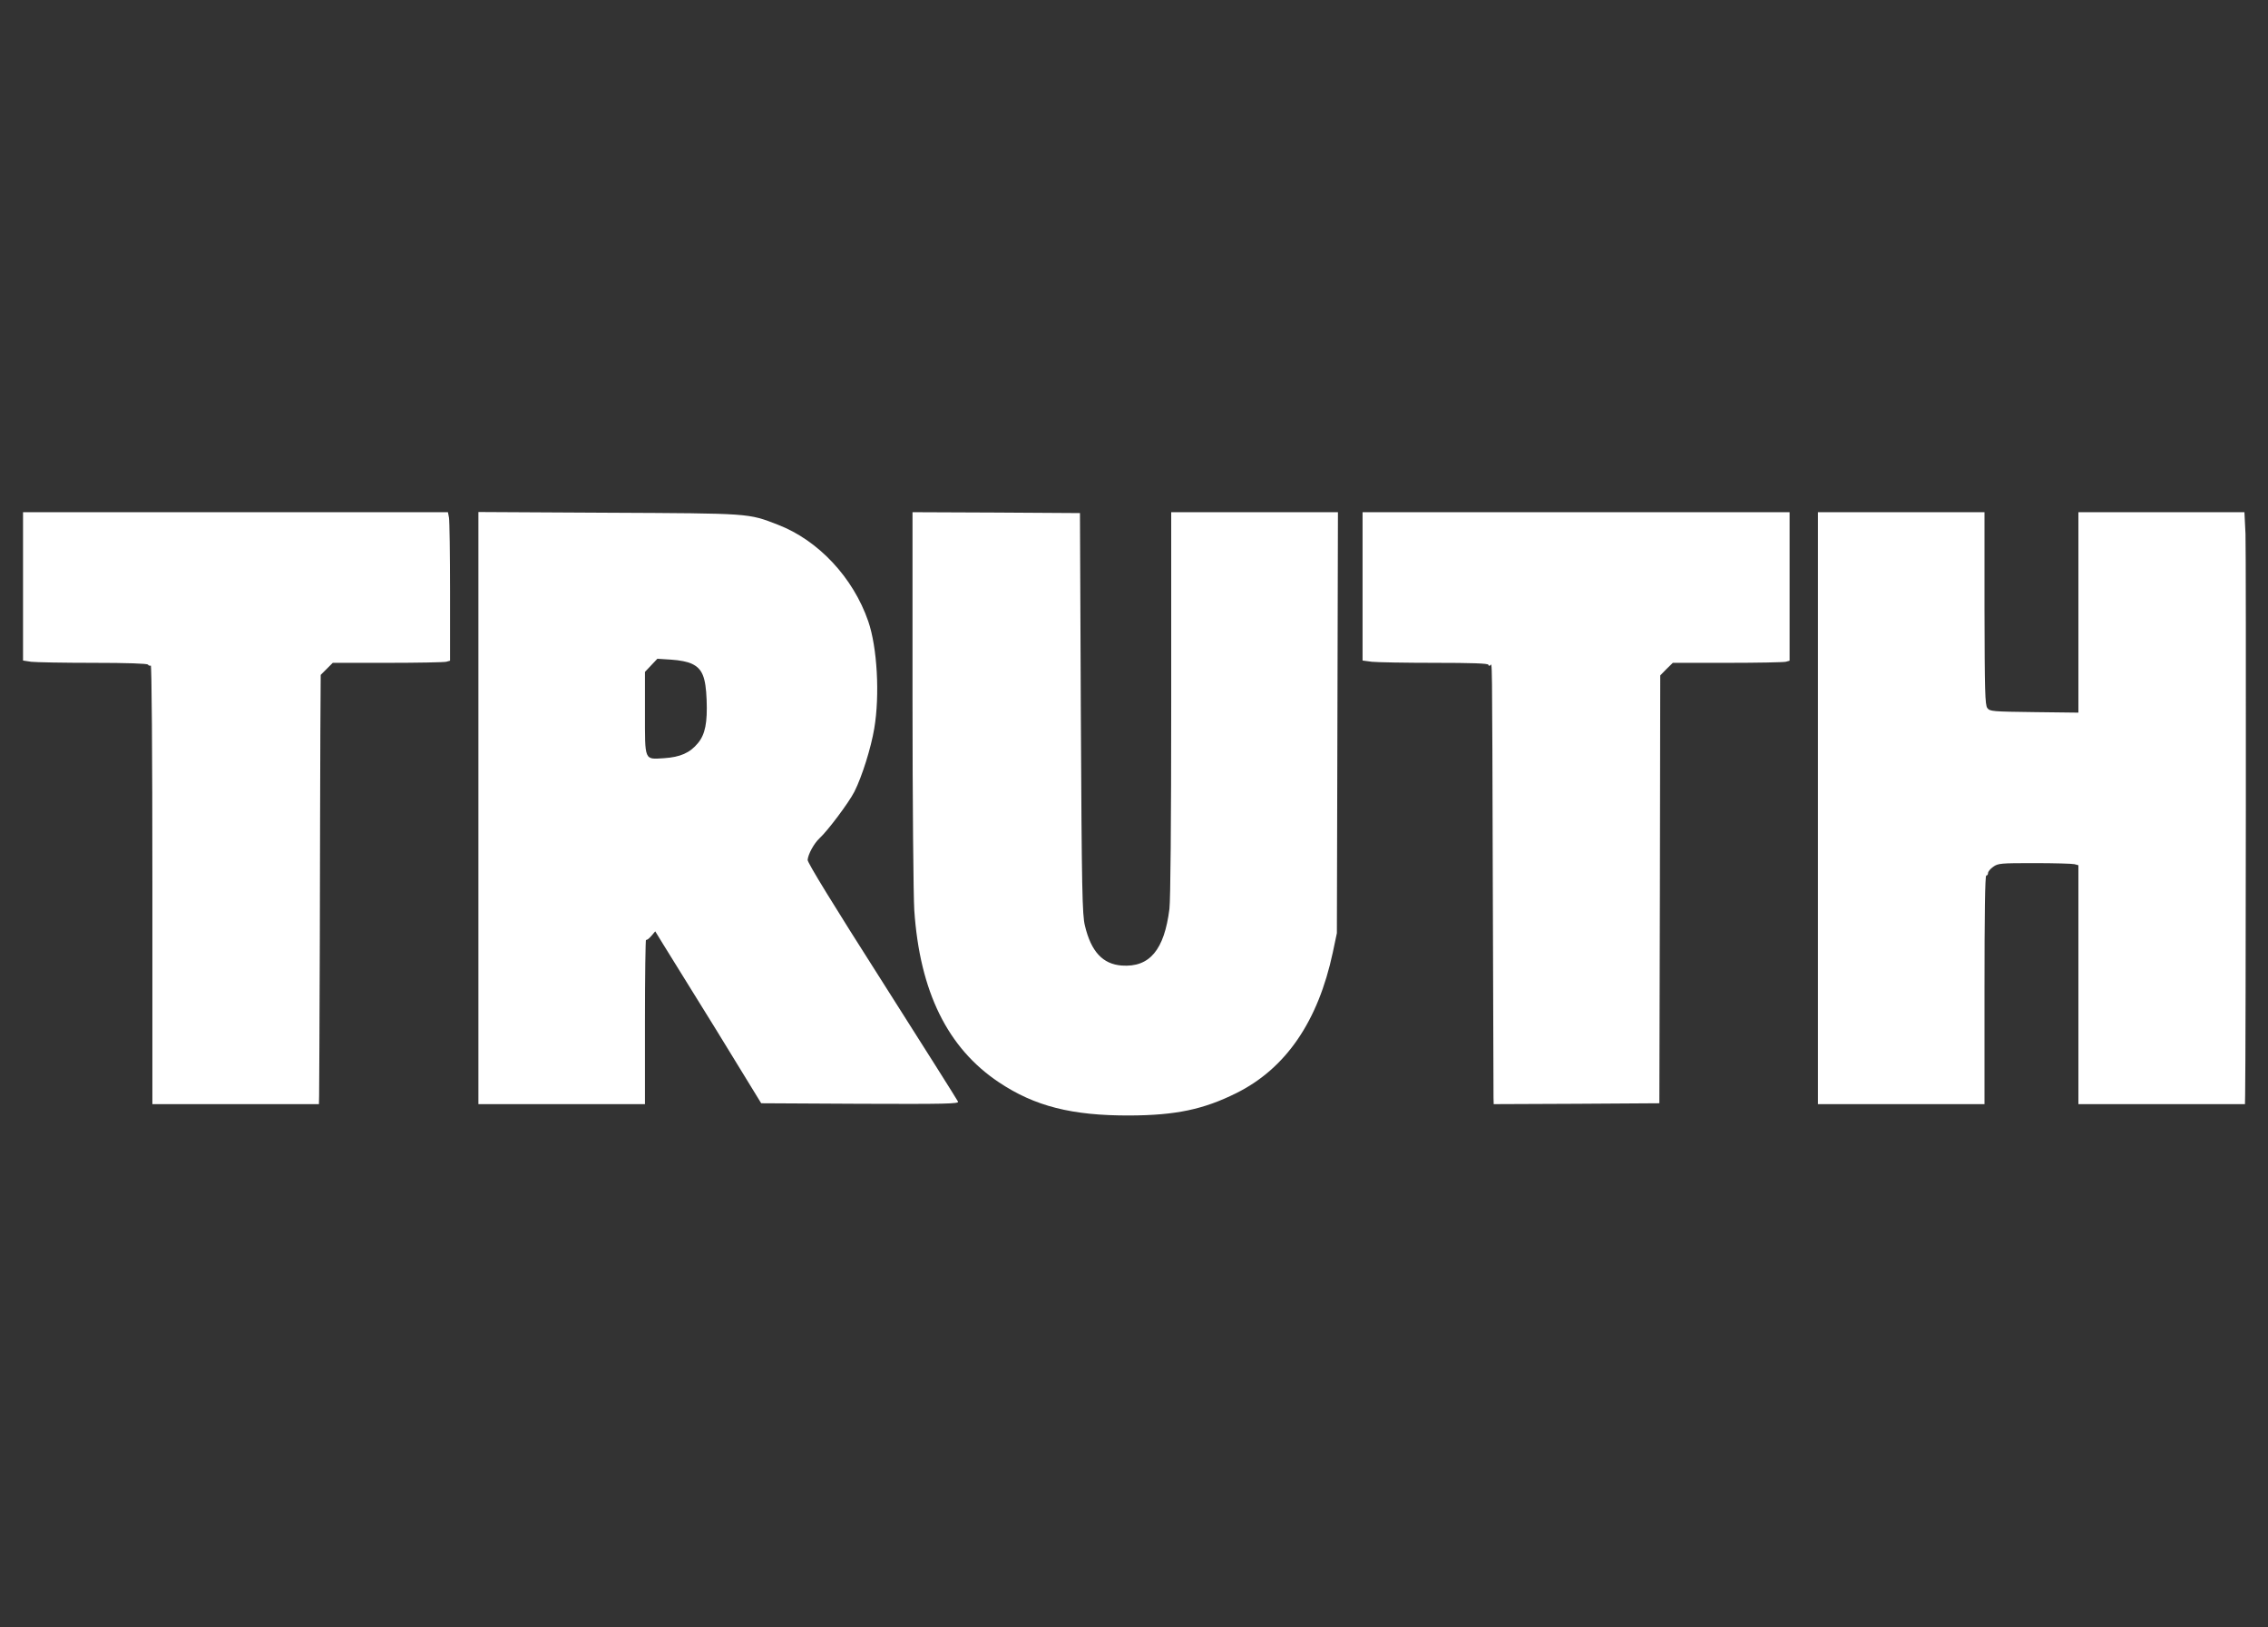<?xml version="1.0" standalone="no"?>
<!DOCTYPE svg PUBLIC "-//W3C//DTD SVG 20010904//EN"
 "http://www.w3.org/TR/2001/REC-SVG-20010904/DTD/svg10.dtd">
<svg version="1.0" xmlns="http://www.w3.org/2000/svg"
 width="1280pt" height="918pt" viewBox="0 0 1280 918"
 preserveAspectRatio="xMidYMid meet">
<rect x="0" y="0" width="1280" height="918" fill="#333333" stroke="none"/>
<g transform="translate(0,918) scale(0.1,-0.1)"
fill="#ffffff" stroke="none">
<path d="M130 5871 l0 -418 46 -7 c26 -3 183 -6 350 -6 194 0 305 -4 309 -10
4 -6 11 -8 16 -5 5 4 9 -471 9 -1234 l0 -1241 470 0 470 0 1 48 c1 26 2 425 4
887 1 462 2 986 3 1163 l2 324 34 34 34 34 308 0 c170 0 319 3 332 6 l22 6 0
388 c0 213 -3 402 -6 419 l-6 31 -1199 0 -1199 0 0 -419z"/>
<path d="M2700 4620 l0 -1670 470 0 470 0 0 467 c0 256 3 464 6 460 3 -3 16 6
29 21 l23 27 43 -70 c24 -38 159 -256 300 -484 l255 -416 558 -3 c487 -2 557
0 553 12 -4 9 -196 313 -428 678 -273 428 -422 671 -421 686 3 33 36 93 67
122 47 43 166 202 197 263 43 85 94 248 112 356 32 189 17 459 -34 606 -85
246 -281 456 -509 544 -170 66 -153 64 -958 68 l-733 4 0 -1671z m1206 814
c58 -28 77 -75 82 -203 5 -128 -8 -195 -49 -244 -45 -55 -100 -79 -191 -85
-113 -7 -108 -19 -108 257 l0 230 35 37 35 37 78 -5 c49 -3 93 -12 118 -24z"/>
<path d="M5150 5238 c0 -579 5 -1116 10 -1194 31 -459 188 -778 478 -971 202
-135 412 -188 737 -187 260 1 417 34 602 126 280 139 462 405 545 794 l23 109
3 1188 3 1187 -471 0 -470 0 0 -1078 c0 -680 -4 -1108 -10 -1160 -29 -232
-112 -331 -269 -320 -107 8 -173 78 -208 225 -15 61 -18 192 -23 1198 l-5
1130 -472 3 -473 2 0 -1052z"/>
<path d="M7690 5871 l0 -418 53 -7 c28 -3 188 -6 355 -6 206 0 302 -3 302 -11
0 -5 5 -7 10 -4 12 8 11 125 15 -1250 2 -632 4 -1167 4 -1188 l1 -37 468 2
467 3 3 1207 2 1207 35 36 36 35 307 0 c169 0 317 3 330 6 l22 6 0 419 0 419
-1205 0 -1205 0 0 -419z"/>
<path d="M10260 4620 l0 -1670 470 0 470 0 0 645 c0 423 3 645 10 645 6 0 10
6 10 14 0 8 13 24 29 35 27 20 43 21 233 21 111 0 213 -3 226 -6 l22 -6 0
-674 0 -674 470 0 470 0 1 53 c4 224 6 3069 2 3165 l-6 122 -468 0 -469 0 0
-565 0 -566 -250 3 c-236 3 -250 4 -264 23 -13 17 -15 95 -16 563 l0 542 -470
0 -470 0 0 -1670z"/>
</g>
</svg>

